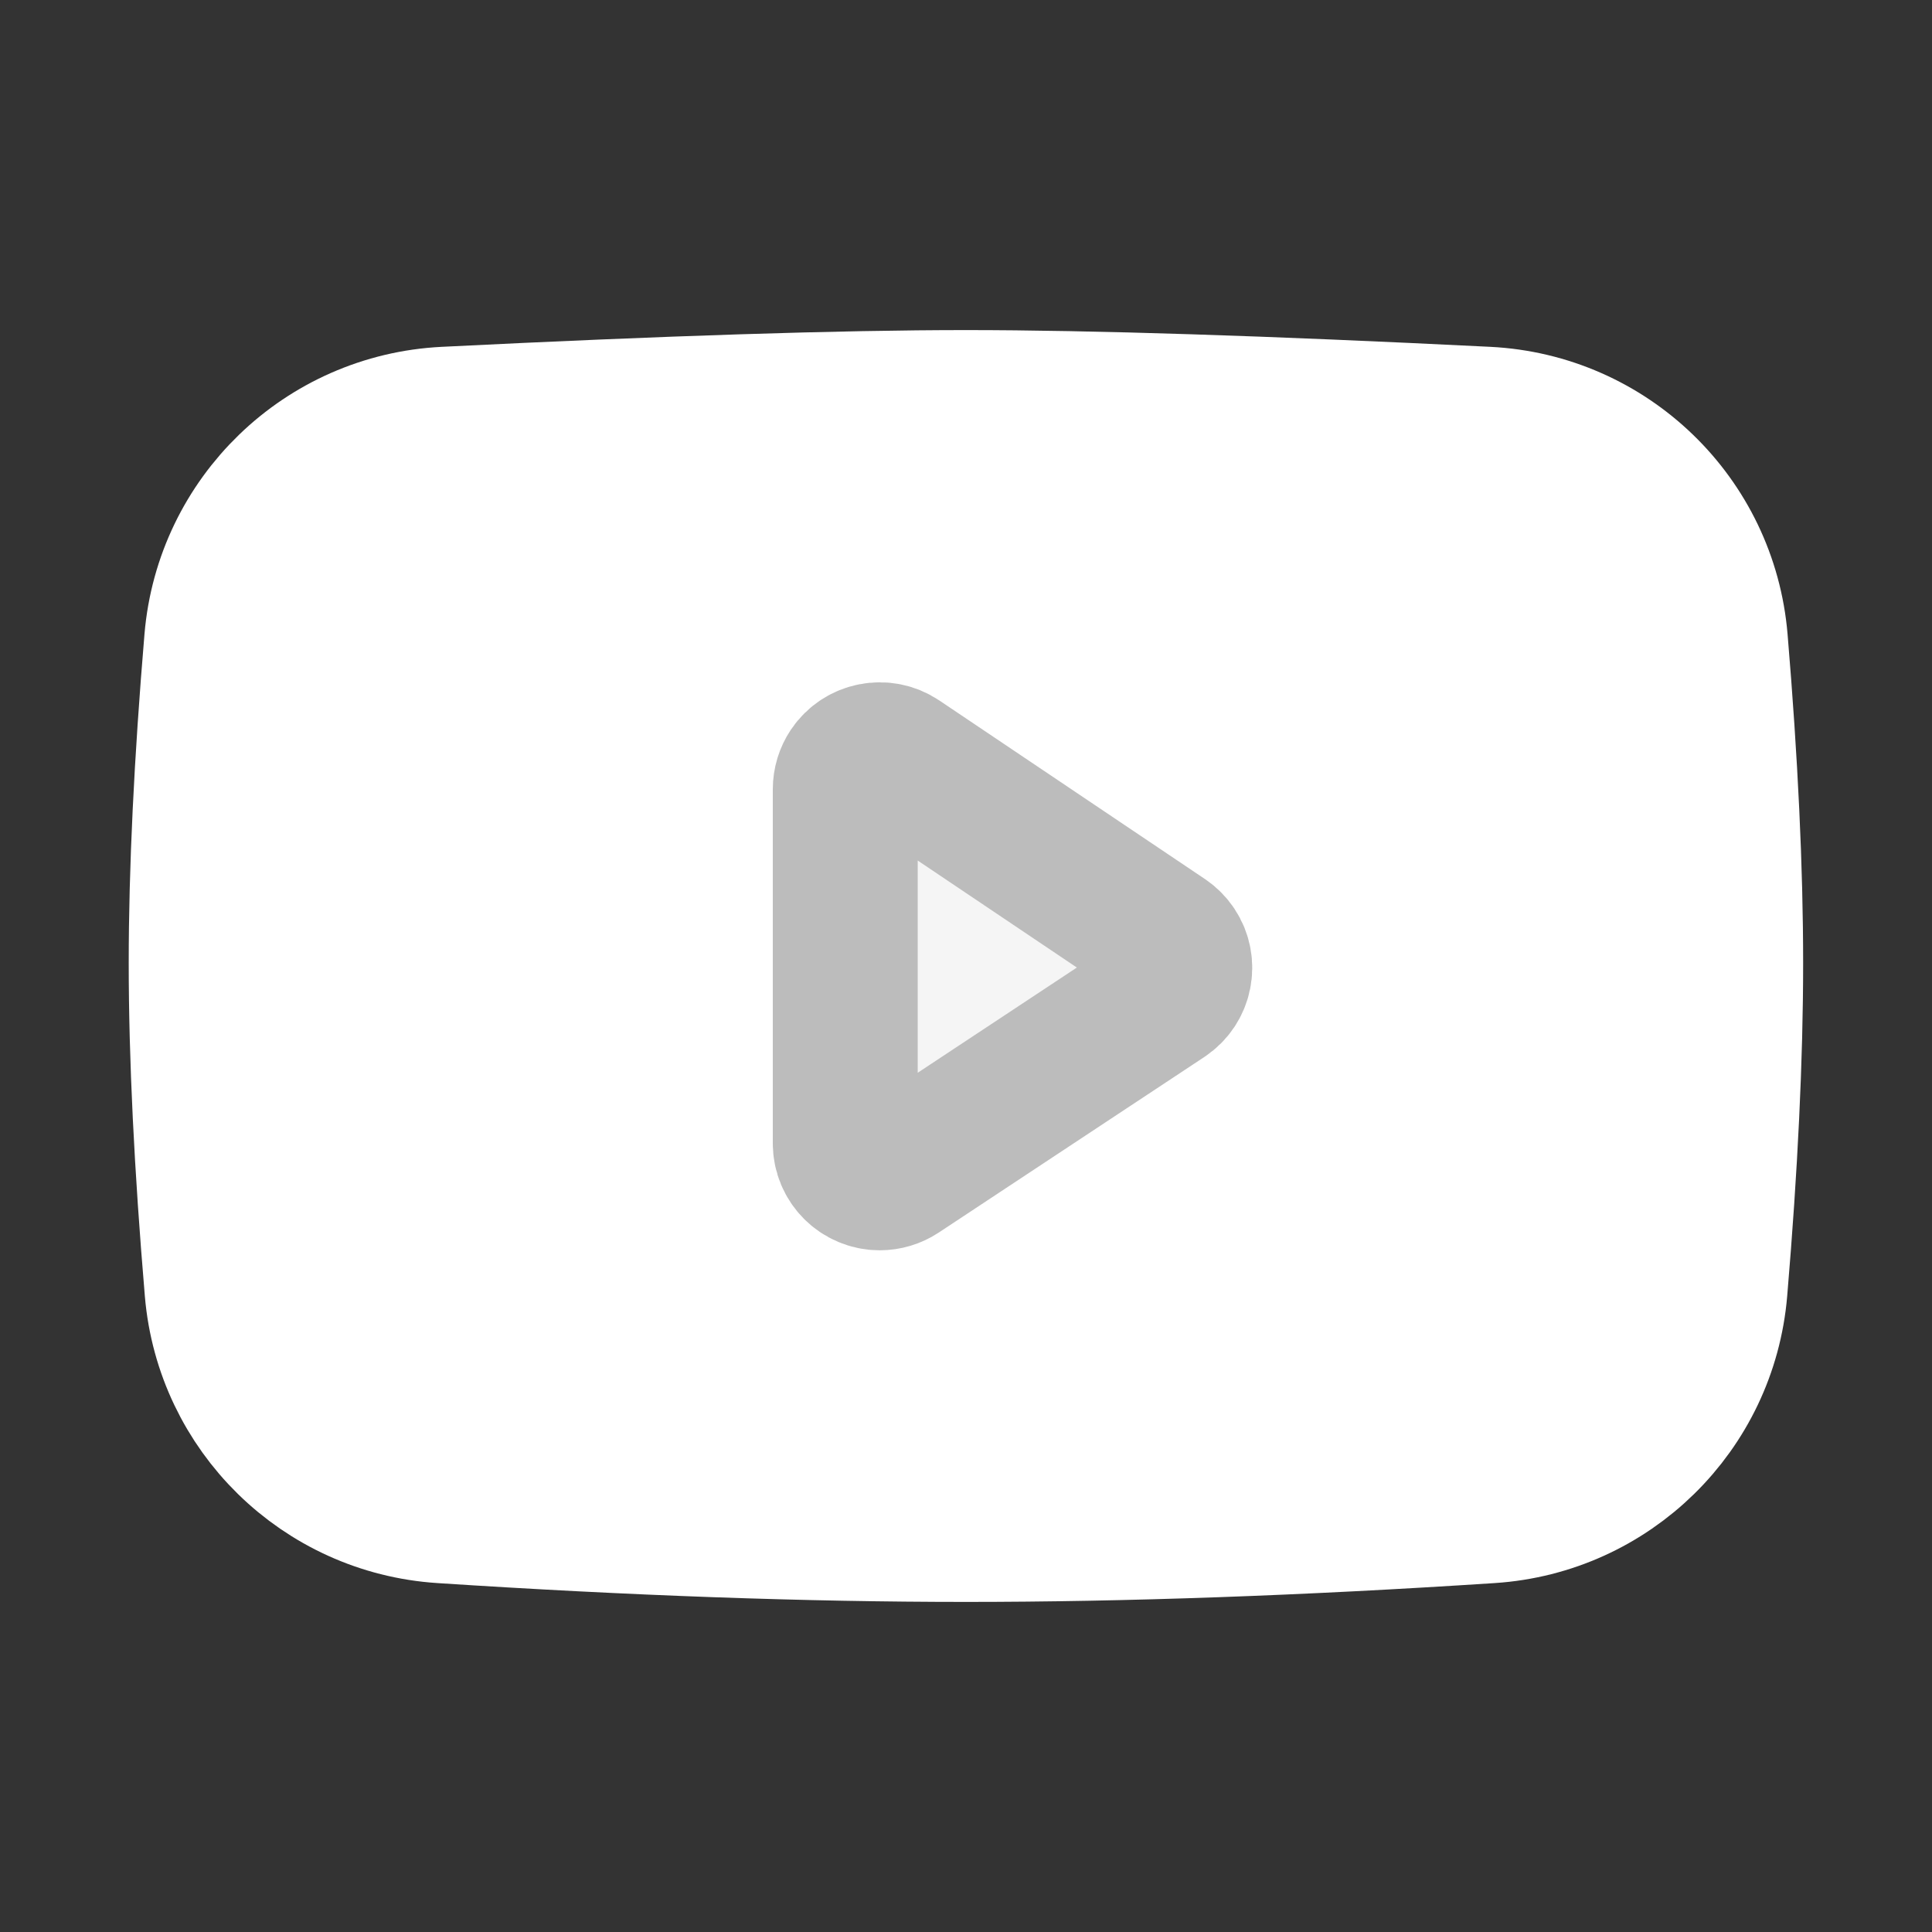 <?xml version="1.0" encoding="utf-8"?>
<!-- Generator: Adobe Illustrator 16.0.0, SVG Export Plug-In . SVG Version: 6.00 Build 0)  -->
<!DOCTYPE svg PUBLIC "-//W3C//DTD SVG 1.1//EN" "http://www.w3.org/Graphics/SVG/1.1/DTD/svg11.dtd">
<svg version="1.1" id="图层_1" xmlns="http://www.w3.org/2000/svg" xmlns:xlink="http://www.w3.org/1999/xlink" x="0px" y="0px"
	 width="40px" height="40px" viewBox="0 0 40 40" enable-background="new 0 0 40 40" xml:space="preserve">
<rect x="0" y="0" width="40" height="40" fill="#333333" stroke="none"/>
<path fill="#FFFFFF" stroke="#FFFFFF" stroke-width="3" stroke-linejoin="round" d="M9.22,8.679
	c4.619-0.23,8.212-0.345,10.779-0.345c2.566,0,6.161,0.115,10.783,0.345l0,0c2.502,0.125,4.525,2.081,4.733,4.577
	c0.212,2.528,0.317,4.755,0.317,6.681c0,1.949-0.108,4.207-0.325,6.773l0,0c-0.208,2.466-2.188,4.407-4.656,4.569
	c-3.951,0.258-7.568,0.387-10.852,0.387s-6.9-0.129-10.849-0.387l0,0c-2.468-0.162-4.447-2.103-4.656-4.566
	c-0.219-2.586-0.329-4.846-0.329-6.776c0-1.908,0.107-4.136,0.321-6.683l0,0C4.696,10.759,6.719,8.803,9.22,8.679z"/>
<path fill="#F5F5F5" stroke="#BCBCBC" stroke-width="3" stroke-linejoin="round" d="M17.5,16.341v7.331
	c0,0.395,0.32,0.714,0.714,0.714c0.14,0,0.277-0.041,0.394-0.118l5.497-3.634c0.33-0.218,0.42-0.661,0.203-0.99
	c-0.053-0.079-0.119-0.146-0.197-0.199l-5.499-3.697c-0.327-0.22-0.771-0.133-0.991,0.194C17.542,16.06,17.5,16.199,17.5,16.341z"/>
</svg>
